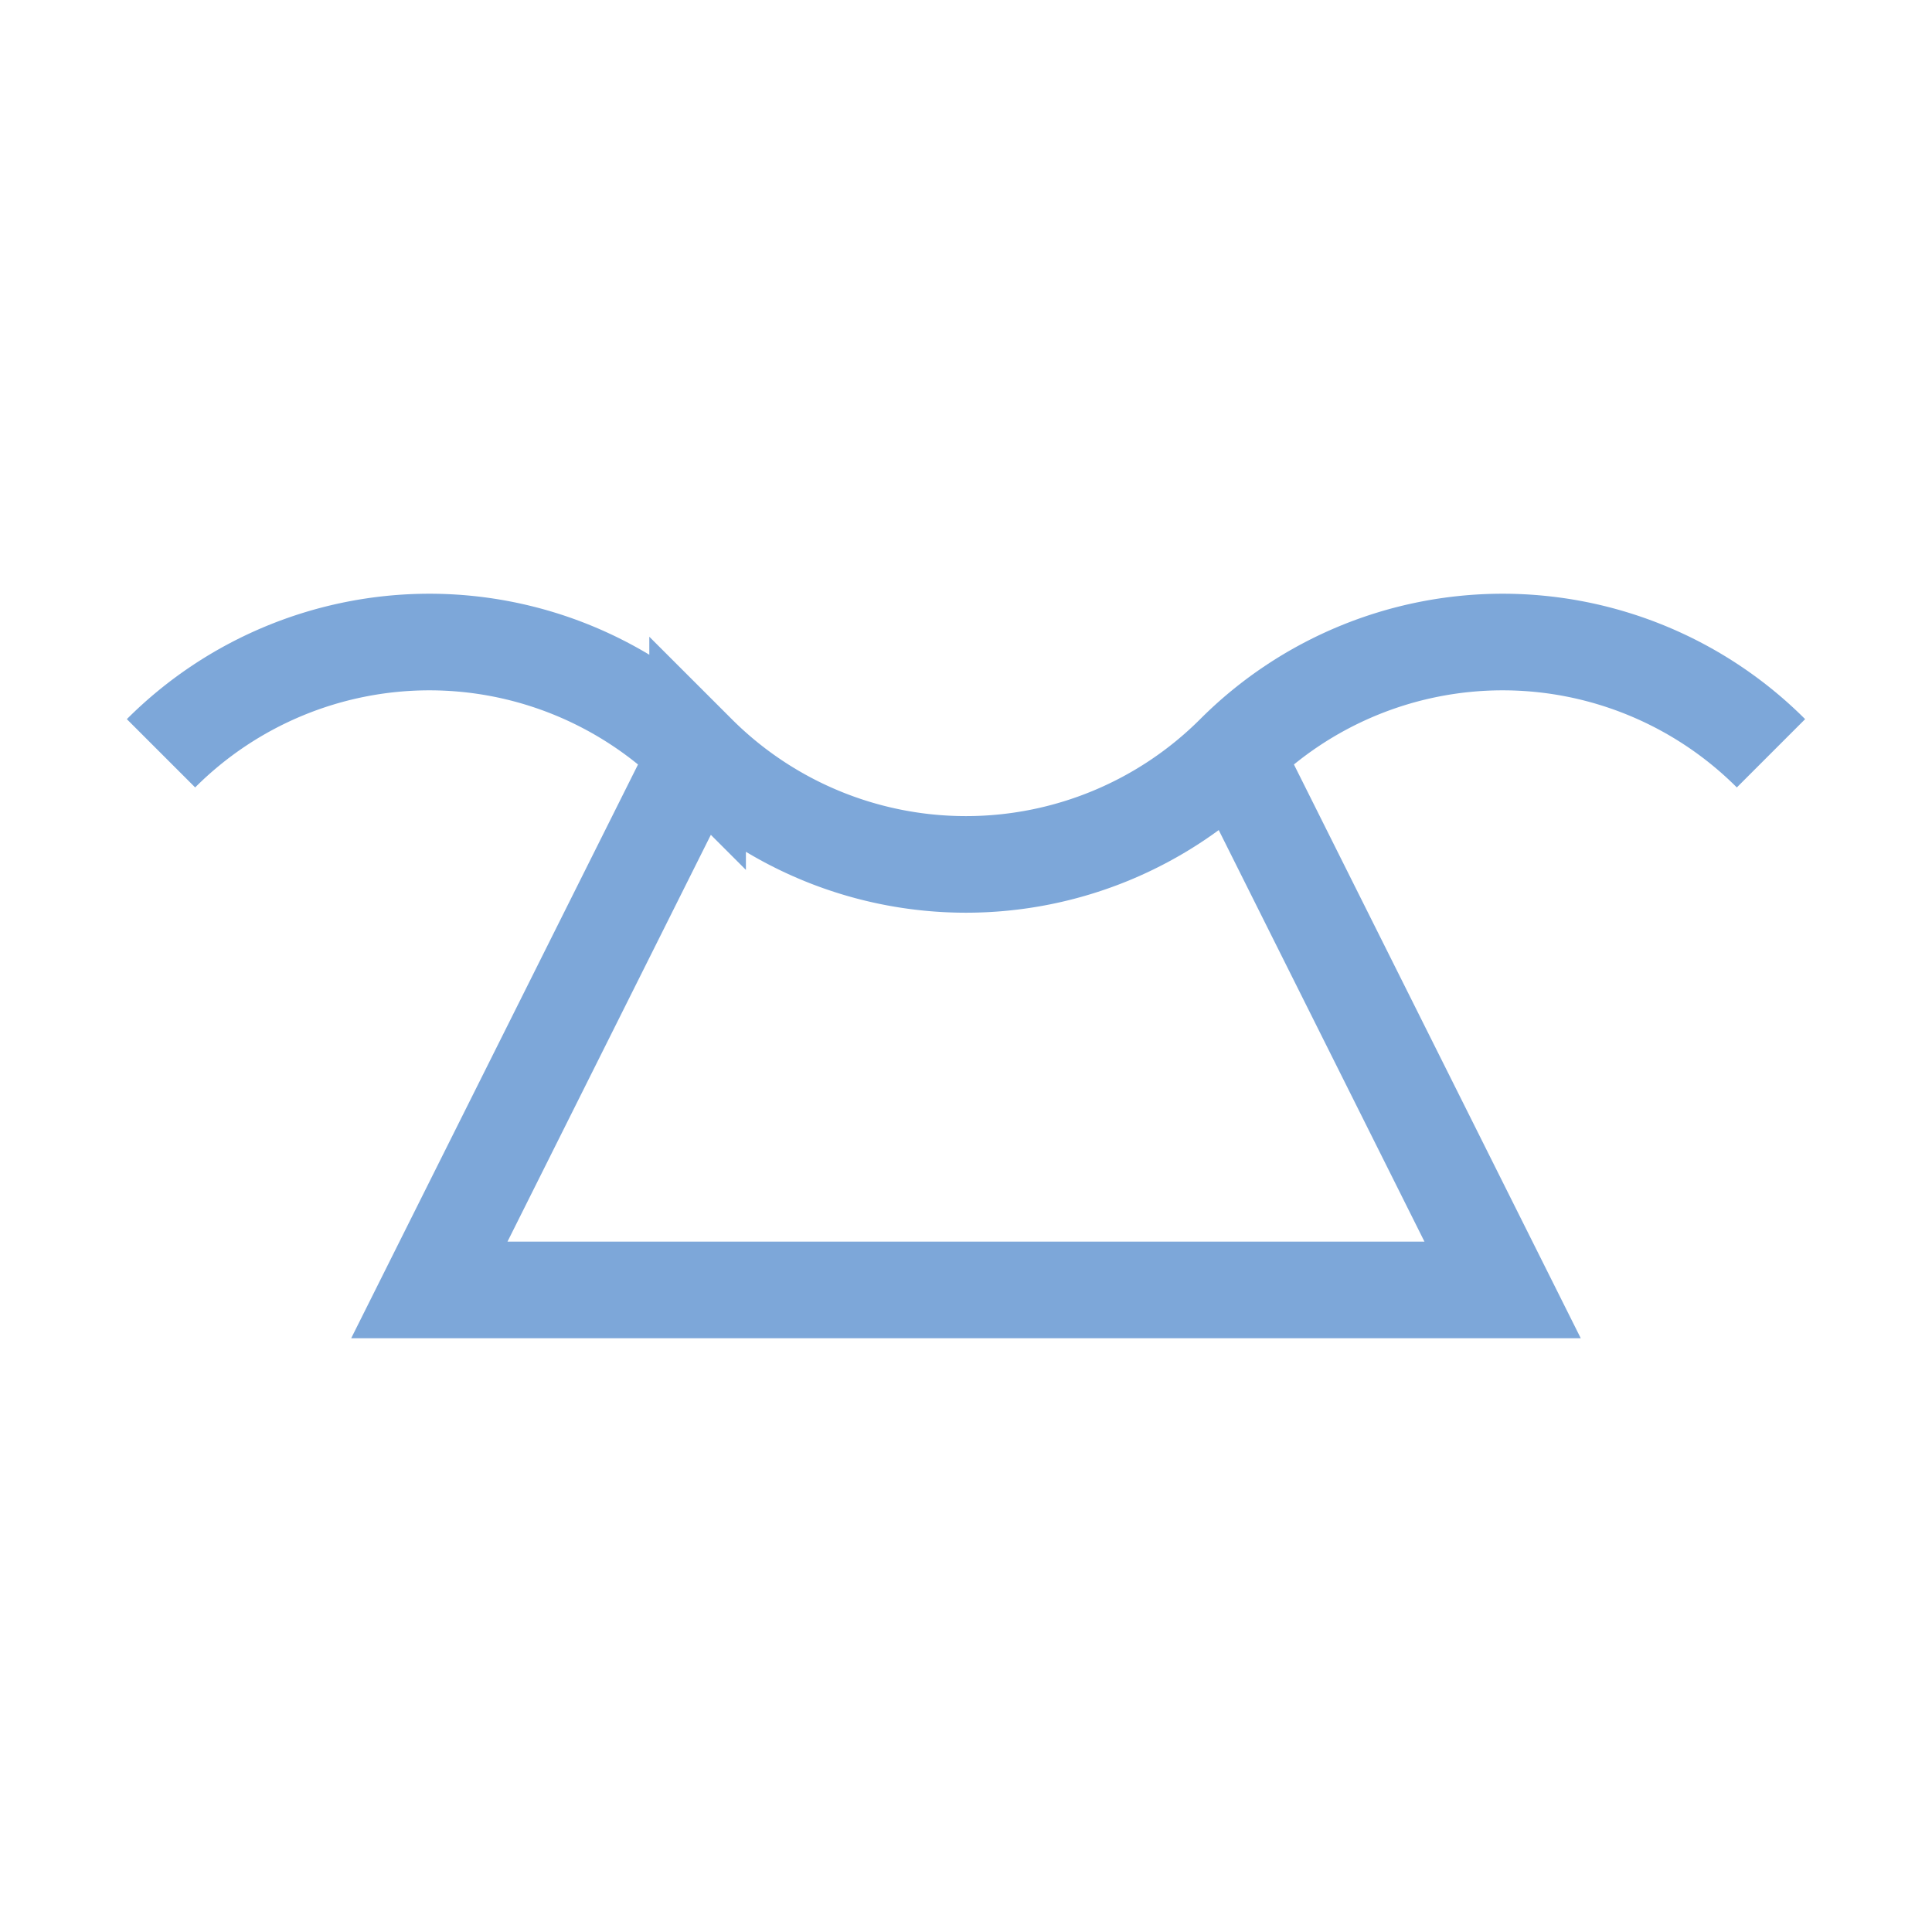 <svg width="16" height="16" viewBox="0 0 80.4 80.4" xmlns="http://www.w3.org/2000/svg"><path style="clip-rule:nonzero;fill:none;stroke:#7da7d9;stroke-width:4.02;stroke-linecap:butt;stroke-linejoin:miter;stroke-miterlimit:4;stroke-dasharray:none;stroke-opacity:1" d="M6.7 31.348a15.801 15.801 0 0 1 11.167-4.63c4.188 0 8.203 1.669 11.164 4.63a15.798 15.798 0 0 0 22.336 0 15.792 15.792 0 0 1 11.164-4.63c4.192 0 8.207 1.669 11.168 4.63m-22.332 0L62.531 53.68H17.867l11.164-22.332"/></svg>